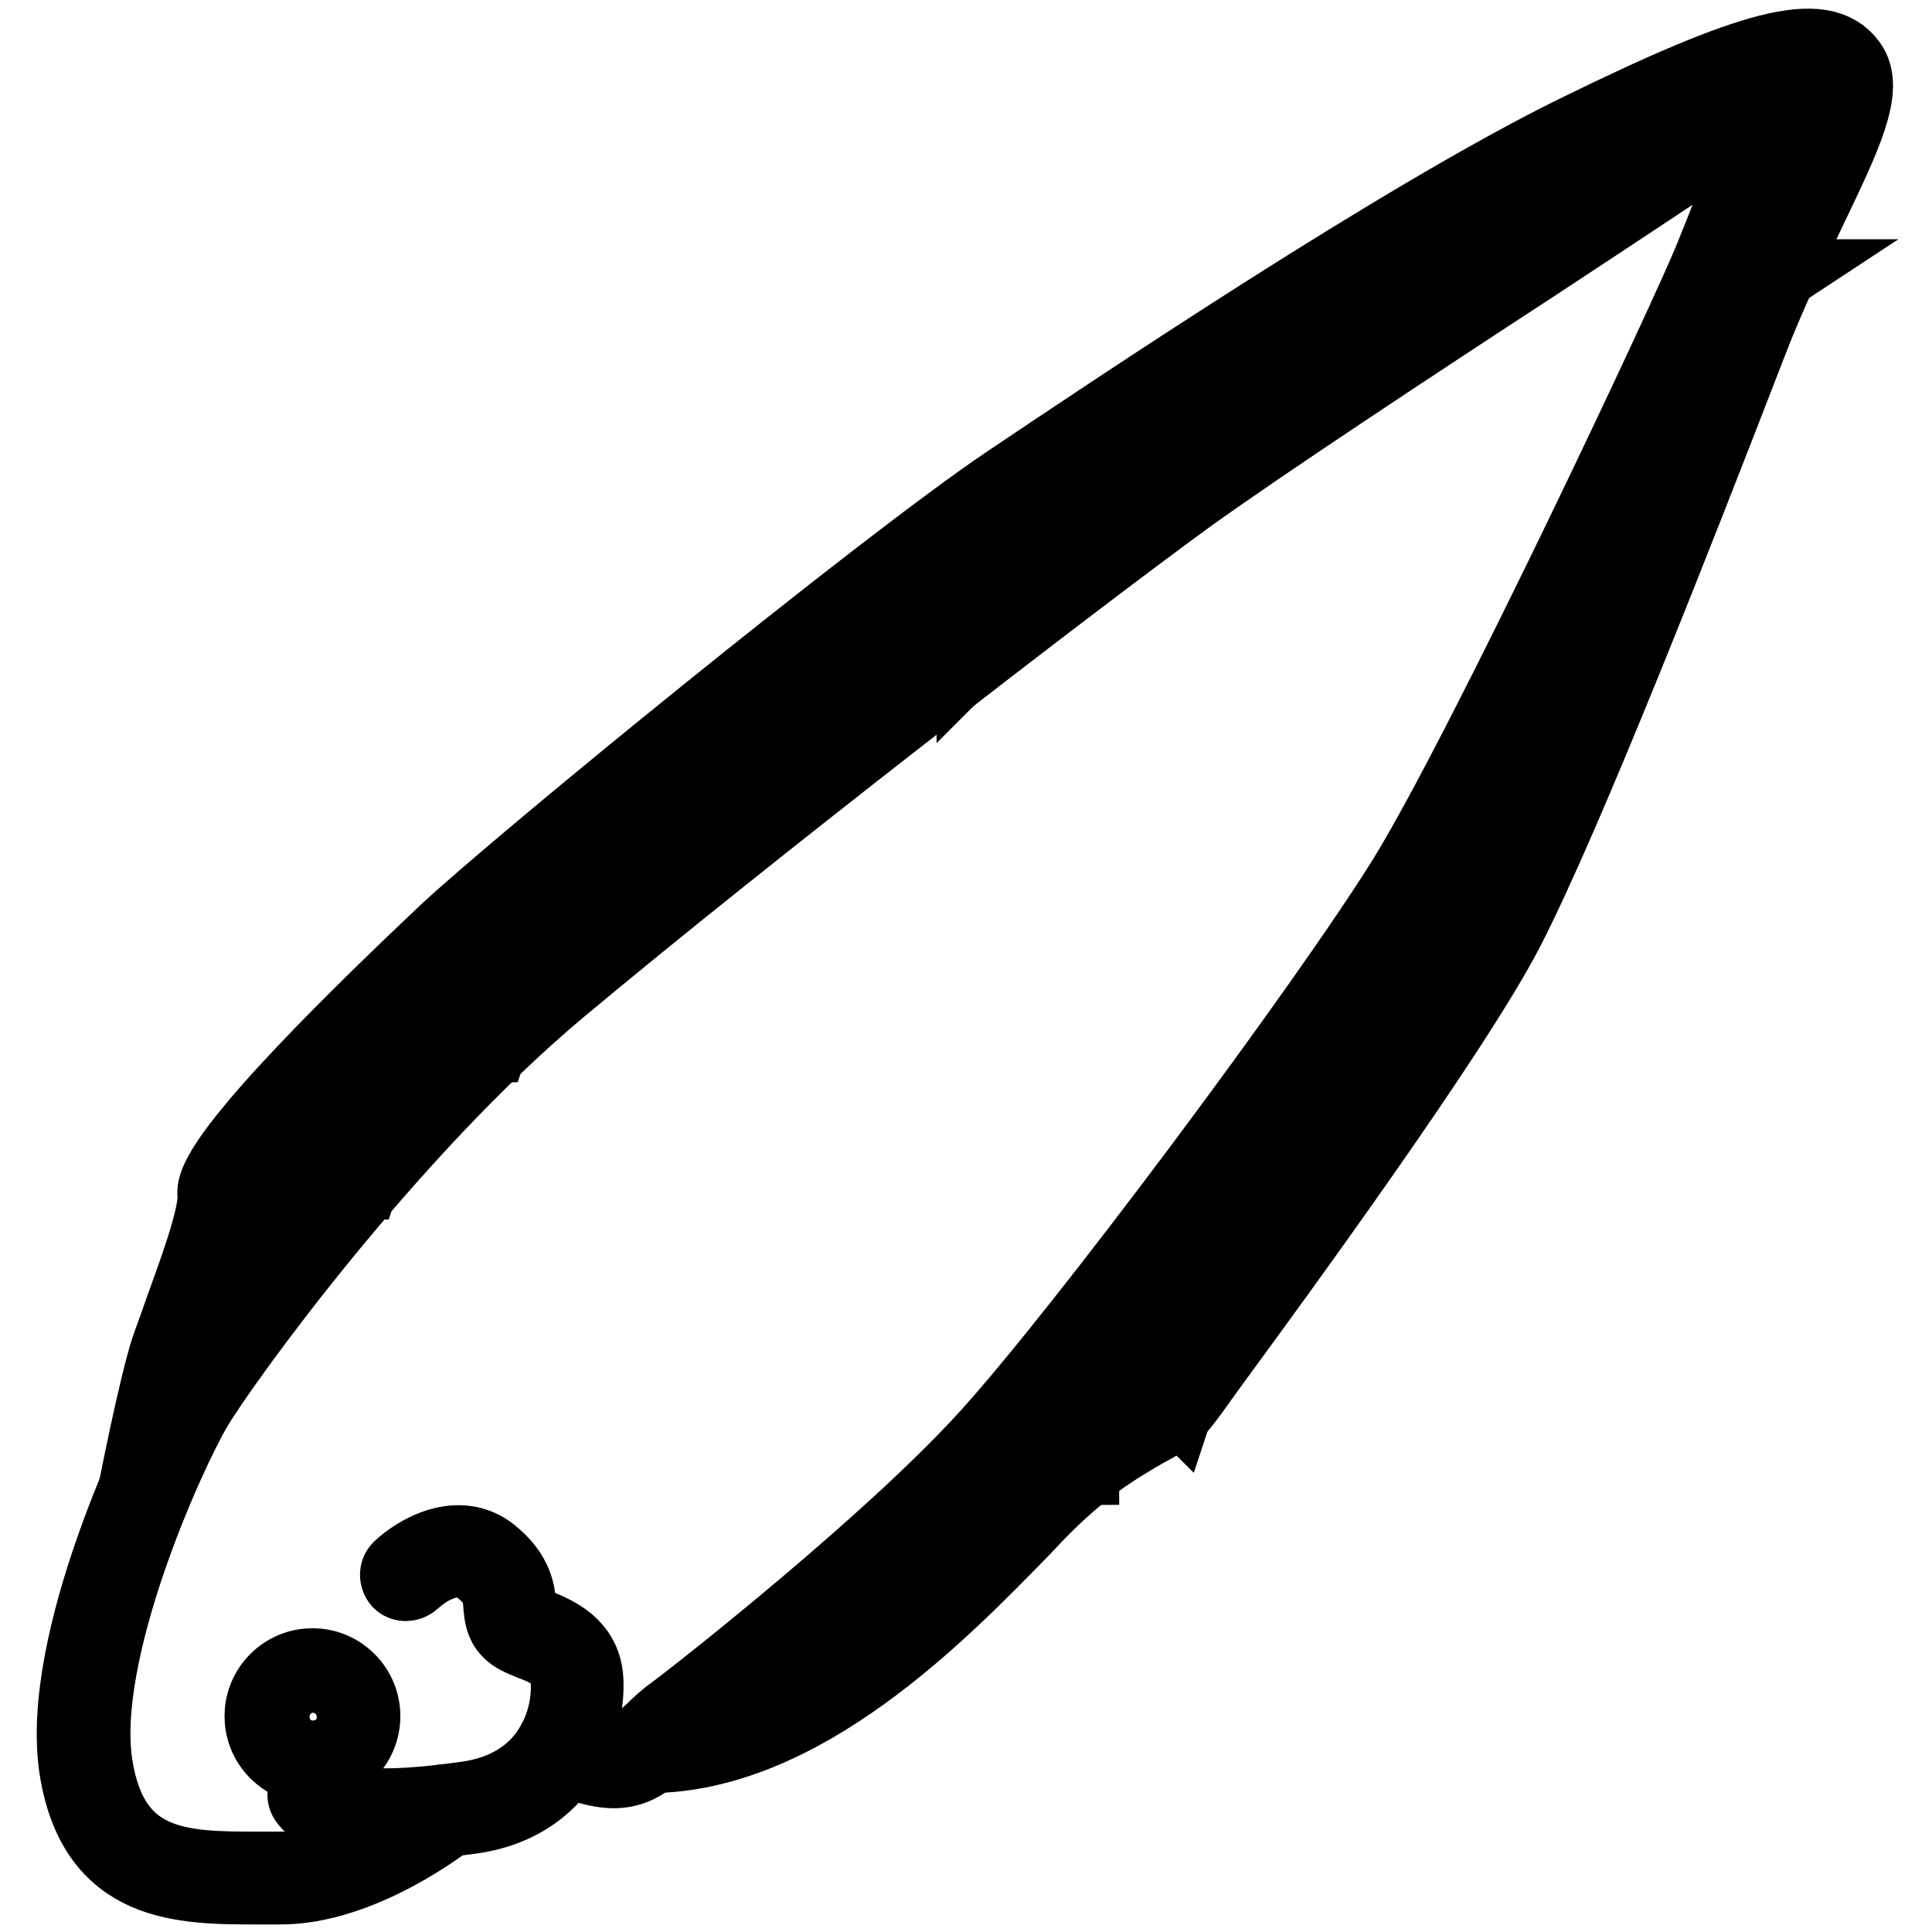 <?xml version="1.0" encoding="utf-8"?>
<!-- Svg Vector Icons : http://www.onlinewebfonts.com/icon -->
<!DOCTYPE svg PUBLIC "-//W3C//DTD SVG 1.1//EN" "http://www.w3.org/Graphics/SVG/1.1/DTD/svg11.dtd">
<svg version="1.1" xmlns="http://www.w3.org/2000/svg" xmlns:xlink="http://www.w3.org/1999/xlink" x="0px" y="0px" viewBox="0 0 256 256" enable-background="new 0 0 256 256" xml:space="preserve">
<g> <path stroke-width="10" fill-opacity="0" stroke="#000000"  d="M72.7,235.8c-2.4,2.4-5.8,4.3-10.6,4.9c-12.2,1.7-19.3,0.9-21.5-2.3c-0.3-0.5-0.2-1.2,0.3-1.6 c0.5-0.3,1.2-0.2,1.6,0.3c0.9,1.4,4.7,3.4,19.3,1.3c11.5-1.6,13.9-11,13.5-15.8c-0.2-3.1-2.6-4.1-5-5c-1.2-0.5-2.2-0.9-2.8-1.6 c-0.9-0.9-1-2.1-1.1-3.1c-0.1-1.6-0.2-3.2-2.8-5.2c-3.8-3.1-9,1.7-9,1.8c-0.5,0.4-1.2,0.4-1.6,0c-0.4-0.5-0.4-1.2,0-1.6l0,0 c2.3-2.2,7.8-5.4,12.1-1.9c3.3,2.7,3.5,5.2,3.6,6.8c0.1,0.9,0.1,1.4,0.4,1.7c0.3,0.3,1.2,0.7,2.1,1c2.4,1,6.1,2.5,6.4,7 C77.8,225.9,76.8,231.6,72.7,235.8L72.7,235.8z"/> <path stroke-width="10" fill-opacity="0" stroke="#000000"  d="M128.2,196.5c-13.2,13.2-33.5,29.3-37.4,32.2c-0.9,0.7-1.9,1.5-2.7,2.4c-3.5,3.3-6,5.2-14.1,1.4 c-0.6-0.3-0.8-0.9-0.6-1.5c0.3-0.6,0.9-0.8,1.5-0.6l0,0c7.1,3.2,8.7,1.7,11.6-1c0.9-0.9,1.9-1.8,2.9-2.5 c4.3-3.2,28.7-22.5,41.2-36.2c12.4-13.5,45.1-57.3,55.7-74.4c10.6-17.3,37.3-74.1,40.5-82l0.6-1.5c1.5-3.7,6.1-15,4.7-16.5 c-1.3-1.4-0.7-0.1-2.8,1.4c-4,2.8-14,9.4-25.7,17.1c-16.4,10.7-36.7,24.1-46.4,31.1c-15.8,11.5-58.5,44.5-82.9,64.9 c-22.8,19-44.9,49.6-48.5,55.7c-3.6,6.1-15.6,32.5-13.2,47.5c2.2,13.7,11.6,13.7,21.7,13.7h2.8c10,0.1,21.1-8.6,21.2-8.7 c0.5-0.4,1.2-0.3,1.6,0.2c0.4,0.5,0.3,1.2-0.2,1.6c-0.5,0.4-11.8,9.3-22.7,9.2h-2.8c-10.1,0-21.5,0-24-15.6 c-2.6-16.8,10.9-44.6,13.5-49.1c2.2-3.8,24-35.5,49-56.3c24.4-20.4,67.2-53.5,83-65c9.7-7.1,30.1-20.4,46.5-31.2 c11.6-7.6,21.7-14.2,25.6-17c1.6-1.2,3.9-2.5,5.5-1.3c2.4,1.9,0.5,7.9-4,19.1l-0.6,1.5c-3.2,7.9-30,65-40.7,82.3 c-10.6,17.2-43.5,61.1-55.9,74.7C131,193.6,129.6,195,128.2,196.5z"/> <path stroke-width="10" fill-opacity="0" stroke="#000000"  d="M156,186.6c-1.1,1.1-2.6,2-4.5,3c-3.4,2-8,4.6-14.2,11l-1.6,1.7c-11,11.3-29.4,30.3-49.8,30.3 c-0.6,0-1.1-0.5-1.1-1.2c0-0.6,0.5-1.1,1.1-1.1c19.4,0.1,37.4-18.5,48.1-29.6l1.6-1.7c6.5-6.6,11.2-9.3,14.7-11.4 c2.2-1.2,3.7-2.1,4.6-3.4c0.4-0.6,1.7-2.3,3.5-4.8c8.8-12,32.1-43.9,39.1-57.4c8-15.4,23.4-55.1,30.8-74.2l1.2-3.1 c2.6-6.8,5.6-12.8,8.1-18.1c3.8-7.9,7.1-14.7,5.5-16.8c-2.9-4-15.5,1-33.4,9.8c-22.8,11.2-60.6,36.6-74.8,46.1 c-16.7,11.2-64.8,50.5-74.3,59.5c-17.2,16.1-30.1,30.2-29.9,32.7c0.3,3.1-1.9,9.6-4.7,17.1c-0.6,1.8-1.2,3.3-1.6,4.5 c-1.6,4.7-4.3,18.8-4.3,18.9c-0.1,0.6-0.7,1-1.3,0.9c-0.6-0.1-1-0.7-0.9-1.3l0,0c0.1-0.6,2.8-14.3,4.4-19.2c0.4-1.2,1-2.7,1.6-4.5 c1.9-5.3,4.9-13.2,4.6-16.1c-0.5-4.9,21.3-25.8,30.6-34.6c9.6-9,57.8-48.4,74.6-59.7c14.3-9.6,52.1-35,75.1-46.3 c23.6-11.6,32.7-13.9,36.2-9.1c2.4,3.2-0.7,9.6-5.3,19.2c-2.5,5.3-5.4,11.2-8,18l-1.2,3.1c-7.4,19.1-22.9,58.9-30.9,74.4 c-7.1,13.7-30.5,45.7-39.3,57.7c-1.8,2.5-3,4.2-3.5,4.8C156.6,185.9,156.4,186.3,156,186.6L156,186.6z"/> <path stroke-width="10" fill-opacity="0" stroke="#000000"  d="M26.4,184.5c-0.1,0.1-0.3,0.2-0.5,0.2c-0.3,0-0.5-0.3-0.5-0.6c0-0.1,0.9-10.7,1.8-17.1 c0.1-0.3,0.3-0.5,0.7-0.5c0.3,0,0.5,0.3,0.5,0.6c0,0,0,0,0,0c-0.9,6.4-1.8,16.9-1.8,17C26.6,184.3,26.5,184.4,26.4,184.5z  M31.7,177c-0.2,0.2-0.6,0.2-0.8,0c-0.1-0.1-0.1-0.1-0.1-0.2c-0.1-0.4-2.9-11-1.7-16.2c0.1-0.3,0.5-0.4,0.8-0.3 c0.2,0.1,0.3,0.3,0.3,0.5c-1.1,5,1.7,15.6,1.7,15.7C31.9,176.6,31.8,176.8,31.7,177z M37.8,168.9C37.8,168.9,37.8,168.9,37.8,168.9 c-0.3,0.2-0.7,0.2-0.9-0.1c-0.2-0.4-6-8.8-7.4-12c-0.1-0.3,0.1-0.6,0.5-0.7c0.2,0,0.5,0,0.6,0.2c1.4,3.2,7.2,11.7,7.2,11.8 C38,168.4,38,168.7,37.8,168.9z M42.1,162.5c-0.2,0.2-0.5,0.2-0.7,0.1c-0.3-0.2-8.4-6.1-9.1-10.1c0-0.3,0.3-0.6,0.6-0.6 c0.2,0,0.4,0.2,0.5,0.4c0.5,2.9,6.4,7.7,8.6,9.4C42.3,161.8,42.4,162.1,42.1,162.5C42.2,162.4,42.2,162.4,42.1,162.5z M47.8,156.7 c-0.2,0.2-0.5,0.2-0.7,0.1c-0.3-0.2-7.9-4.8-10.4-9.3c-0.2-0.3,0-0.6,0.2-0.8c0.3-0.1,0.6-0.1,0.8,0.2c2.4,4.2,9.9,8.8,10,8.9 c0.3,0.2,0.3,0.5,0.2,0.8C47.8,156.6,47.8,156.6,47.8,156.7z M53.3,150.4c-0.2,0.2-0.4,0.2-0.7,0.1c-0.4-0.2-8.8-4.3-10.5-9 c-0.1-0.3,0.1-0.6,0.4-0.7c0.3-0.1,0.6,0.1,0.7,0.4c1.5,4.3,9.8,8.4,9.9,8.4c0.3,0.1,0.4,0.5,0.3,0.8 C53.4,150.3,53.4,150.4,53.3,150.4z M58.9,144.4c-0.2,0.2-0.5,0.2-0.7,0.1c-0.4-0.2-9.2-4.9-10.5-8.7c-0.2-0.3-0.1-0.6,0.2-0.8 c0.3-0.2,0.6-0.1,0.8,0.2c0,0.1,0.1,0.2,0.1,0.2c1,2.8,7.5,6.7,10,8c0.3,0.2,0.4,0.5,0.2,0.8C59,144.3,59,144.4,58.9,144.4z  M64.9,138.5c-0.2,0.2-0.4,0.2-0.6,0.1c-0.4-0.2-9-4.1-10.6-8.6c-0.1-0.3,0.1-0.6,0.4-0.7c0.3-0.1,0.6,0.1,0.7,0.4 c1.4,4,9.9,7.9,9.9,7.9c0.3,0.1,0.4,0.5,0.3,0.8C65,138.4,64.9,138.4,64.9,138.5L64.9,138.5z M71.6,132.3c-0.2,0.2-0.4,0.2-0.6,0.1 c-0.4-0.1-11-3.6-11.5-8.2c-0.1-0.3,0.2-0.6,0.5-0.7c0.3-0.1,0.6,0.2,0.7,0.5c0,0,0,0,0,0.1c0.4,3.2,7.9,6.3,10.7,7.2 c0.3,0.1,0.5,0.4,0.4,0.7C71.7,132.2,71.6,132.3,71.6,132.3L71.6,132.3z M78.7,126.4c-0.1,0.1-0.4,0.2-0.6,0.1 c-0.5-0.1-11.1-3.2-12-8c-0.1-0.3,0.1-0.6,0.5-0.7c0.3-0.1,0.6,0.1,0.7,0.5c0.7,3.4,8.3,6.3,11.2,7.1c0.3,0.1,0.5,0.4,0.4,0.7 C78.8,126.2,78.8,126.3,78.7,126.4z M84.9,121.3c-0.2,0.2-0.4,0.2-0.6,0.1c-1.1-0.4-11.1-4.4-12.1-8c-0.1-0.3,0.1-0.6,0.4-0.7 c0.3-0.1,0.6,0.1,0.7,0.4c0,0,0,0.1,0,0.1c0.7,2.6,8.5,6.1,11.4,7.2c0.3,0.1,0.4,0.5,0.3,0.8C85,121.2,85,121.2,84.9,121.3z  M91,116.3c-0.2,0.2-0.4,0.2-0.6,0.1c-1.2-0.4-11.4-4.4-12.2-8.1c-0.1-0.3,0-0.6,0.3-0.8c0.3-0.1,0.6,0,0.8,0.3 c0,0.1,0.1,0.2,0.1,0.3c0.6,2.7,8.5,6.1,11.5,7.3c0.3,0.1,0.4,0.4,0.3,0.7c0,0,0,0,0,0C91.1,116.2,91.1,116.3,91,116.3z  M97.6,111.1c-0.2,0.1-0.4,0.2-0.6,0.1c-0.4-0.2-10.5-3.8-12.1-8.2c0-0.3,0.2-0.6,0.5-0.7c0.2,0,0.5,0.1,0.6,0.3 c1.2,3.2,8.6,6.6,11.4,7.5c0.3,0.1,0.4,0.4,0.3,0.7C97.7,111,97.6,111,97.6,111.1z M110.4,101c-0.2,0.2-0.5,0.2-0.7,0.1 c-0.4-0.2-9-5.9-10-10.1c-0.1-0.3,0.2-0.6,0.5-0.7c0.3,0,0.6,0.1,0.6,0.4c0.9,3.8,9.4,9.3,9.5,9.4 C110.5,100.3,110.6,100.6,110.4,101C110.4,100.9,110.4,100.9,110.4,101z M117.4,95.4c-0.2,0.2-0.5,0.2-0.7,0.1 c-1-0.6-9.7-6.3-10.1-10.2c0-0.3,0.3-0.5,0.7-0.5c0.2,0,0.4,0.2,0.5,0.4c0.2,2.9,7,7.7,9.5,9.4C117.6,94.7,117.7,95.1,117.4,95.4 C117.5,95.4,117.4,95.4,117.4,95.4z M103.6,106.3c-0.2,0.2-0.5,0.2-0.7,0.1c-0.4-0.2-9.6-5.3-11.4-8.7c-0.2-0.2-0.2-0.6,0.1-0.8 s0.6-0.2,0.8,0.1c0.1,0.1,0.1,0.1,0.1,0.2c1.7,3.1,10.9,8.2,11,8.2C103.8,105.6,103.9,105.9,103.6,106.3 C103.7,106.2,103.6,106.3,103.6,106.3z M123.1,91c-0.2,0.2-0.5,0.2-0.7,0.1c-0.4-0.2-8.8-5.5-10.1-10.1c-0.2-0.3,0-0.6,0.2-0.8 c0.3-0.2,0.6,0,0.8,0.2c0,0.1,0.1,0.2,0.1,0.2c1.2,4.2,9.5,9.4,9.6,9.5c0.3,0.2,0.3,0.5,0.2,0.8C123.2,90.9,123.2,91,123.1,91z  M129.1,86.4c-0.2,0.2-0.5,0.2-0.7,0.1c-1-0.6-9.8-6.4-10.1-10.3c0-0.3,0.3-0.5,0.7-0.5c0.2,0,0.4,0.2,0.5,0.4 c0.2,2.8,7,7.7,9.6,9.4C129.2,85.7,129.3,86,129.1,86.4C129.2,86.3,129.2,86.3,129.1,86.4C129.1,86.3,129.1,86.4,129.1,86.4z  M135.7,81.3c-0.2,0.2-0.5,0.2-0.7,0.1c-0.4-0.3-9-6.5-9.4-10.6c0-0.3,0.2-0.6,0.5-0.6c0.3,0,0.6,0.2,0.6,0.5c0.4,3,6.6,8.1,9,9.8 C135.9,80.6,135.9,81,135.7,81.3C135.7,81.3,135.7,81.3,135.7,81.3L135.7,81.3z M142,76.5c-0.2,0.2-0.6,0.2-0.8,0 c-0.3-0.3-7.7-7.4-7.9-11.4c0.1-0.3,0.4-0.5,0.7-0.5c0.2,0,0.4,0.2,0.5,0.4c0.1,2.9,5.4,8.6,7.5,10.6 C142.2,75.9,142.2,76.2,142,76.5L142,76.5z M149,71.2c-0.2,0.2-0.6,0.2-0.8,0c-0.3-0.3-6.8-6.9-6.4-11.8c0.1-0.3,0.4-0.5,0.7-0.4 c0.2,0.1,0.4,0.3,0.4,0.5c-0.3,4.4,6,10.9,6.1,10.9C149.2,70.6,149.2,71,149,71.2z M155.4,66.5c-0.2,0.2-0.6,0.2-0.8,0 c-0.2-0.2-6.1-6.2-6-11.6c-0.1-0.3,0.1-0.6,0.5-0.7c0.3-0.1,0.6,0.1,0.7,0.5c0,0.1,0,0.2,0,0.3c-0.1,4.9,5.6,10.7,5.7,10.7 C155.6,65.9,155.6,66.2,155.4,66.5L155.4,66.5z M161.9,61.8c-0.2,0.2-0.5,0.2-0.8,0c-0.3-0.2-6.4-5.1-5.5-11.7 c0-0.3,0.2-0.6,0.5-0.6s0.6,0.2,0.6,0.5c0,0.1,0,0.2,0,0.3c-0.8,5.9,5,10.6,5.1,10.6C162.1,61.2,162.1,61.5,161.9,61.8 C161.9,61.8,161.9,61.8,161.9,61.8L161.9,61.8z M168.9,57.1L168.9,57.1c-0.3,0.2-0.6,0.2-0.8,0c-0.2-0.3-6-6.9-3.6-12.6 c0.1-0.3,0.4-0.5,0.7-0.5c0.3,0.1,0.5,0.4,0.5,0.7c0,0.1,0,0.2-0.1,0.2c-2.1,5.1,3.4,11.4,3.4,11.4 C169.1,56.5,169.1,56.8,168.9,57.1L168.9,57.1z M176.9,51.6C176.9,51.7,176.9,51.7,176.9,51.6c-0.3,0.2-0.7,0.2-0.9-0.1 c0,0,0,0,0,0c-0.2-0.3-5-7.5-1.4-13.7c0.2-0.2,0.6-0.3,0.8,0c0.2,0.2,0.2,0.4,0.2,0.6c-3.2,5.6,1.3,12.4,1.3,12.5 C177.2,51.1,177.1,51.4,176.9,51.6z M184,47c0,0-0.1,0.1-0.1,0.1c-0.3,0.1-0.6,0-0.8-0.2c-0.2-0.3-3.8-7.6-0.9-13.5 c0.2-0.3,0.5-0.4,0.8-0.2c0.2,0.1,0.4,0.4,0.2,0.7c-2.7,5.4,0.9,12.4,0.9,12.5C184.2,46.5,184.2,46.8,184,47L184,47z M192.2,41.6 C192.2,41.6,192.1,41.6,192.2,41.6c-0.3,0.2-0.7,0.2-0.9-0.1c-0.2-0.2-4-6-0.7-13.3c0.1-0.3,0.5-0.4,0.8-0.3 c0.3,0.1,0.4,0.5,0.3,0.8l0,0c-1.9,3.9-1.6,8.4,0.6,12.1C192.4,41.1,192.4,41.4,192.2,41.6z M199.5,36.8 C199.5,36.8,199.4,36.8,199.5,36.8c-0.3,0.2-0.7,0.2-0.9-0.1c-0.1-0.2-3.3-4.5,0.3-13.2c0-0.3,0.3-0.5,0.7-0.5 c0.3,0,0.5,0.3,0.5,0.7c0,0.1-0.1,0.2-0.1,0.3c-3.3,8-0.4,12-0.4,12C199.7,36.2,199.7,36.6,199.5,36.8z M207.3,31.6 c-0.2,0.2-0.6,0.2-0.8,0c-0.1-0.1-0.1-0.2-0.2-0.3c-0.1-0.2-1.4-5.7,2.7-13.2c0.1-0.3,0.5-0.4,0.8-0.2c0,0,0,0,0,0 c0.3,0.2,0.4,0.5,0.2,0.8c-3.8,7.1-2.6,12.3-2.5,12.4C207.5,31.3,207.4,31.5,207.3,31.6z M215.6,26.2c-0.2,0.2-0.6,0.2-0.8,0 c-0.1-0.1-0.1-0.2-0.1-0.3c0-0.2-1.1-5.3,2.2-11.4c0.2-0.3,0.5-0.4,0.8-0.2c0.3,0.1,0.4,0.5,0.2,0.7c-3,5.8-2.1,10.6-2,10.7 C215.8,25.9,215.7,26.1,215.6,26.2z M223.5,21c-0.2,0.2-0.6,0.2-0.8-0.1c-0.1-0.1-0.2-0.3-0.1-0.4c0-0.3,0.7-6.2,5.1-10.8 c0.3-0.2,0.6-0.1,0.8,0.2c0.1,0.2,0.1,0.4,0,0.6c-4.1,4.3-4.8,10-4.8,10.1C223.6,20.7,223.6,20.9,223.5,21z M231.8,15.7 c-0.3,0.2-0.6,0.2-0.8-0.1c-0.1-0.1-0.2-0.3-0.1-0.5c0.1-0.2,1.7-5.1,6.2-8.2c0.3-0.2,0.6-0.1,0.8,0.1c0.2,0.3,0.1,0.6-0.1,0.8 c-4.2,2.9-5.8,7.6-5.8,7.6C231.9,15.6,231.8,15.6,231.8,15.7z M245.2,10.8c-0.1,0.1-0.3,0.2-0.5,0.2c-1.4-0.3-7.2,3.8-10.9,6.8 c-0.2,0.2-0.6,0.2-0.8-0.1c-0.2-0.2-0.2-0.6,0.1-0.8c1.6-1.3,9.5-7.5,11.9-7.1c0.3,0.1,0.5,0.4,0.5,0.7 C245.3,10.6,245.3,10.7,245.2,10.8z M243.5,18.2c0,0-0.1,0.1-0.1,0.1l-11.1,6.1c-0.3,0.1-0.6-0.1-0.7-0.4c-0.1-0.2,0-0.5,0.2-0.6 l11.1-6.1c0.3-0.1,0.6,0,0.8,0.3C243.6,17.9,243.6,18.1,243.5,18.2z M238.7,28.5c0,0-0.1,0.1-0.1,0.1c-5.6,2.9-9.4,3.9-9.5,4 c-0.3,0.1-0.6-0.1-0.7-0.4c-0.1-0.3,0.1-0.6,0.4-0.7c0,0,0,0,0,0c0,0,3.9-1,9.3-3.9c0.3-0.1,0.6,0,0.8,0.3 C238.9,28.1,238.8,28.3,238.7,28.5L238.7,28.5z M234.9,36.7C234.8,36.7,234.8,36.7,234.9,36.7c-5,3.3-9,3.4-9.1,3.4 c-0.3,0-0.6-0.2-0.6-0.6c0-0.3,0.2-0.6,0.6-0.6c0,0,3.8-0.1,8.4-3.2c0.2-0.2,0.6-0.2,0.8,0.1C235.2,36.1,235.1,36.5,234.9,36.7 L234.9,36.7z M231.8,43.9C231.7,43.9,231.7,44,231.8,43.9c-3.1,2.1-8.7,2.6-8.9,2.6c-0.3,0-0.6-0.3-0.5-0.7c0-0.2,0.2-0.4,0.4-0.5 c0.1,0,5.6-0.5,8.3-2.4c0.3-0.1,0.6,0,0.8,0.3C231.9,43.5,231.9,43.7,231.8,43.9z M228.7,51.9c0,0-0.1,0.1-0.1,0.1 c-3.4,1.7-8.7,1.4-8.9,1.3c-0.3,0-0.6-0.2-0.7-0.5c-0.1-0.3,0.2-0.6,0.5-0.7c0.1,0,0.2,0,0.3,0c0.1,0,5.2,0.4,8.3-1.2 c0.3-0.1,0.6,0,0.8,0.3C228.9,51.4,228.8,51.7,228.7,51.9L228.7,51.9z M225.6,59.8c0,0-0.1,0.1-0.1,0.1c-3.8,1.9-9.3,1.2-9.5,1.1 c-0.3,0-0.5-0.3-0.5-0.7c0-0.3,0.3-0.5,0.7-0.5l0,0c0.1,0,5.3,0.7,8.8-1c0.3-0.1,0.6,0,0.8,0.3C225.7,59.4,225.7,59.6,225.6,59.8z  M222.7,67.1c0,0-0.1,0.1-0.1,0.1c-4.3,2.4-10.1,1.6-10.3,1.5c-0.3-0.1-0.5-0.5-0.3-0.8c0.1-0.2,0.3-0.4,0.5-0.4 c0.1,0,5.7,0.8,9.6-1.4c0.3-0.1,0.6,0,0.8,0.3C222.9,66.7,222.8,66.9,222.7,67.1L222.7,67.1z M219.5,75.3c0,0-0.1,0.1-0.1,0.1 c-3.9,2.3-10.3,0.3-10.5,0.2c-0.3-0.2-0.4-0.5-0.2-0.8c0.1-0.2,0.3-0.3,0.6-0.3c0.1,0,6.2,1.9,9.6-0.1c0.3-0.1,0.6,0,0.8,0.3 C219.6,74.9,219.6,75.1,219.5,75.3L219.5,75.3z M216.3,83.2c-0.1,0.1-0.1,0.1-0.2,0.1c-4.4,1.7-10.7-0.1-11-0.1 c-0.3-0.2-0.4-0.5-0.2-0.8c0.1-0.2,0.3-0.3,0.5-0.3c0.1,0,6.2,1.7,10.2,0.2c0.3-0.1,0.6,0.1,0.7,0.4 C216.5,82.8,216.4,83,216.3,83.2L216.3,83.2z M212.6,92.3c0,0-0.1,0.1-0.1,0.1c-5.2,3.2-11.3-0.9-11.6-1.1 c-0.3-0.1-0.5-0.5-0.3-0.8c0.1-0.3,0.5-0.5,0.8-0.3c0.1,0,0.2,0.1,0.2,0.1c0.1,0,5.8,3.8,10.4,1c0.3-0.1,0.6,0,0.8,0.3 C212.8,91.9,212.7,92.1,212.6,92.3z M208.7,101.7c-0.1,0.1-0.2,0.1-0.3,0.2c-3.8,0.8-10.7-3.4-11-3.6c-0.2-0.2-0.2-0.6,0-0.8 c0.2-0.2,0.4-0.2,0.6-0.1c0.1,0,6.8,4.2,10.1,3.5c0.3-0.1,0.6,0.1,0.7,0.5C208.9,101.4,208.8,101.5,208.7,101.7z M204.6,111.2 c-0.1,0.1-0.2,0.1-0.3,0.2c-2.6,0.3-10.3-4.2-11.2-4.7c-0.2-0.2-0.3-0.6,0-0.8c0.2-0.2,0.4-0.2,0.6-0.2c2.3,1.3,8.6,4.8,10.5,4.6 c0.3,0,0.6,0.3,0.6,0.6C204.7,111,204.7,111.1,204.6,111.2L204.6,111.2z M200.4,120.1c-0.1,0.1-0.3,0.2-0.5,0.2 c-2.5-0.5-9.9-6.3-10.7-6.9c-0.2-0.2-0.3-0.6-0.1-0.8c0.2-0.2,0.5-0.3,0.8-0.1c0,0,0,0,0,0c2.2,1.7,8.3,6.3,10.2,6.7 c0.3,0.1,0.5,0.4,0.4,0.7C200.6,119.9,200.5,120,200.4,120.1L200.4,120.1z M195.8,128.6c-0.1,0.1-0.4,0.2-0.6,0.1 c-3.4-0.9-10-8.2-10.3-8.5c-0.2-0.2-0.2-0.6,0-0.8c0.2-0.2,0.6-0.2,0.8,0c1.9,2,7.2,7.5,9.8,8.2c0.3,0.1,0.5,0.4,0.4,0.7 C195.9,128.5,195.9,128.5,195.8,128.6L195.8,128.6z M191.2,135.9c-0.2,0.2-0.5,0.2-0.7,0.1c-3.6-2-9.8-8.8-10-9.1 c-0.2-0.2-0.2-0.6,0-0.8c0,0,0,0,0,0c0.2-0.2,0.6-0.2,0.8,0c0.1,0.1,6.4,7,9.8,8.9c0.3,0.2,0.4,0.5,0.2,0.8c0,0,0,0,0,0 C191.3,135.8,191.3,135.9,191.2,135.9z M186.2,143.5c-0.2,0.2-0.5,0.2-0.7,0.1c-4.2-2.9-9.6-9.5-9.8-9.8c-0.2-0.2-0.2-0.6,0.1-0.8 c0,0,0,0,0,0c0.3-0.2,0.6-0.2,0.8,0.1c0.1,0.1,5.4,6.7,9.5,9.5C186.4,142.8,186.4,143.2,186.2,143.5 C186.2,143.4,186.2,143.5,186.2,143.5z M181,151.1c-0.2,0.2-0.5,0.2-0.7,0.1c-4.1-2.4-9.4-10.1-9.6-10.4c-0.2-0.3-0.1-0.6,0.1-0.8 c0,0,0,0,0,0c0.3-0.2,0.6-0.1,0.8,0.1c0,0,0,0,0,0c0.1,0.1,5.3,7.8,9.2,10.1c0.3,0.2,0.4,0.5,0.2,0.8C181,151,181,151.1,181,151.1 L181,151.1z M175.7,158.5c-0.2,0.2-0.5,0.2-0.7,0.1c-3-1.8-9.5-10.1-9.7-10.5c-0.2-0.3-0.1-0.6,0.1-0.8c0.3-0.2,0.6-0.1,0.8,0.1 c0.1,0.1,6.6,8.5,9.4,10.2c0.3,0.2,0.4,0.5,0.2,0.8C175.8,158.4,175.8,158.5,175.7,158.5z M169.8,166.8c-0.2,0.2-0.5,0.2-0.8,0 c-2.8-2.2-8.5-11.6-8.8-12c-0.2-0.3-0.1-0.6,0.2-0.8c0.3-0.2,0.6-0.1,0.8,0.2c0.1,0.1,5.9,9.7,8.5,11.7 C170,166.1,170.1,166.5,169.8,166.8L169.8,166.8z M164.3,174.4c-0.2,0.2-0.6,0.2-0.8,0c-3.3-2.9-8.8-11.5-9-11.9 c-0.2-0.2-0.2-0.6,0-0.8c0.2-0.2,0.6-0.2,0.8,0c0.1,0.1,0.1,0.1,0.1,0.2c0.1,0.1,5.7,8.9,8.8,11.7 C164.6,173.7,164.6,174.1,164.3,174.4L164.3,174.4z M159,181.7c-0.2,0.2-0.5,0.2-0.7,0.1c-3.4-2.4-8.3-12.7-8.5-13.2 c-0.1-0.3,0-0.6,0.3-0.8c0.3-0.1,0.6,0,0.8,0.3c0,0.1,4.9,10.5,8.1,12.7C159.2,181,159.2,181.4,159,181.7 C159,181.7,159,181.7,159,181.7z M155.9,186c-0.2,0.2-0.4,0.2-0.6,0.1c-4.1-1.6-10.7-9.9-11-10.2c-0.2-0.2-0.2-0.6,0.1-0.8 c0,0,0,0,0,0c0.3-0.2,0.6-0.1,0.8,0.1c0.1,0.1,6.7,8.4,10.5,9.9c0.3,0.1,0.4,0.5,0.3,0.8C155.9,185.8,155.9,185.9,155.9,186 L155.9,186z M150.2,189.8c-0.1,0.1-0.3,0.2-0.4,0.2c-4.3-0.2-11-6.5-11.3-6.8c-0.2-0.2-0.2-0.6,0-0.8c0.2-0.2,0.6-0.2,0.8,0 c0.1,0.1,6.7,6.3,10.5,6.5c0.3,0,0.6,0.3,0.5,0.6C150.3,189.6,150.3,189.7,150.2,189.8z M143.1,194.6c-0.1,0.1-0.3,0.2-0.5,0.2 c-5.6-0.6-10.2-4-10.4-4.1c-0.2-0.2-0.3-0.5-0.1-0.8c0.2-0.3,0.5-0.3,0.8-0.1c0,0,0,0,0,0c0,0,4.6,3.4,9.9,3.9 c0.3,0.1,0.5,0.4,0.5,0.7C143.2,194.4,143.2,194.5,143.1,194.6z M135.7,200.9c-0.1,0.1-0.2,0.1-0.3,0.2c-3.9,0.7-8.4-4.7-8.6-4.9 c-0.2-0.2-0.2-0.6,0-0.8c0,0,0,0,0.1-0.1c0.2-0.2,0.6-0.2,0.8,0.1c0,0,4.3,5.1,7.5,4.5c0.3,0,0.6,0.2,0.6,0.5 C135.8,200.7,135.8,200.8,135.7,200.9z M129.7,207.6c-0.1,0.1-0.3,0.2-0.4,0.2c-4.7-0.3-8.9-5.1-9.1-5.3c-0.2-0.2-0.2-0.6,0-0.8 c0,0,0,0,0,0c0.2-0.2,0.6-0.2,0.8,0.1c0,0,0,0,0,0c0,0,4.1,4.7,8.3,4.9c0.3,0,0.6,0.3,0.5,0.6C129.9,207.4,129.8,207.5,129.7,207.6 z M124,213.1c-0.1,0.1-0.3,0.2-0.5,0.2c-5.3-0.5-9.8-4.6-10-4.7c-0.3-0.2-0.4-0.5-0.2-0.8c0.2-0.3,0.5-0.4,0.8-0.2 c0.1,0,0.1,0.1,0.2,0.2c0,0,4.4,3.9,9.3,4.4c0.3,0.1,0.5,0.4,0.5,0.7C124.1,212.9,124.1,213,124,213.1z M118.3,217.9 c-0.1,0.1-0.3,0.2-0.4,0.2c-5.2-0.2-9.7-4.6-9.9-4.8c-0.2-0.2-0.2-0.6,0-0.8c0.2-0.2,0.6-0.2,0.8,0c0,0,4.4,4.3,9.2,4.5 c0.3,0,0.6,0.3,0.5,0.6C118.5,217.7,118.4,217.9,118.3,217.9L118.3,217.9z M110.8,223.5c-0.1,0.1-0.3,0.2-0.5,0.2 c-5.1-1.2-8.5-4.9-8.6-5.1c-0.2-0.2-0.2-0.6,0-0.8c0.2-0.2,0.6-0.2,0.8,0c0,0,3.3,3.6,8,4.7c0.3,0.1,0.5,0.4,0.4,0.7 C110.9,223.3,110.8,223.4,110.8,223.5L110.8,223.5z M104.1,227.3c-0.1,0.1-0.3,0.2-0.5,0.2c-3.8-0.3-7-4.6-7.1-4.8 c-0.2-0.2-0.1-0.6,0.1-0.8c0,0,0,0,0,0c0.3-0.2,0.6-0.1,0.8,0.1c0,0,3,4,6.3,4.3c0.3,0,0.5,0.3,0.5,0.7 C104.2,227.1,104.2,227.2,104.1,227.3z M97.7,229.9c-0.2,0.2-0.4,0.2-0.6,0.1c-2.7-0.9-5.3-3.3-5.4-3.4c-0.2-0.2-0.2-0.6,0-0.8 c0.2-0.2,0.6-0.2,0.8,0c0,0,2.6,2.4,5,3.2c0.3,0.1,0.5,0.5,0.3,0.8C97.8,229.8,97.8,229.9,97.7,229.9L97.7,229.9z M46.1,232.1 c-2.6,2.6-6.8,2.6-9.4,0c-2.6-2.6-2.6-6.8,0-9.4c2.6-2.6,6.8-2.6,9.4,0C48.7,225.3,48.7,229.5,46.1,232.1z M37.6,223.6 c-2.1,2.1-2.1,5.6,0,7.8c2.1,2.1,5.6,2.1,7.8,0c2.1-2.1,2.1-5.6,0-7.8c0,0,0,0,0,0C43.2,221.4,39.7,221.4,37.6,223.6z"/></g>
</svg>